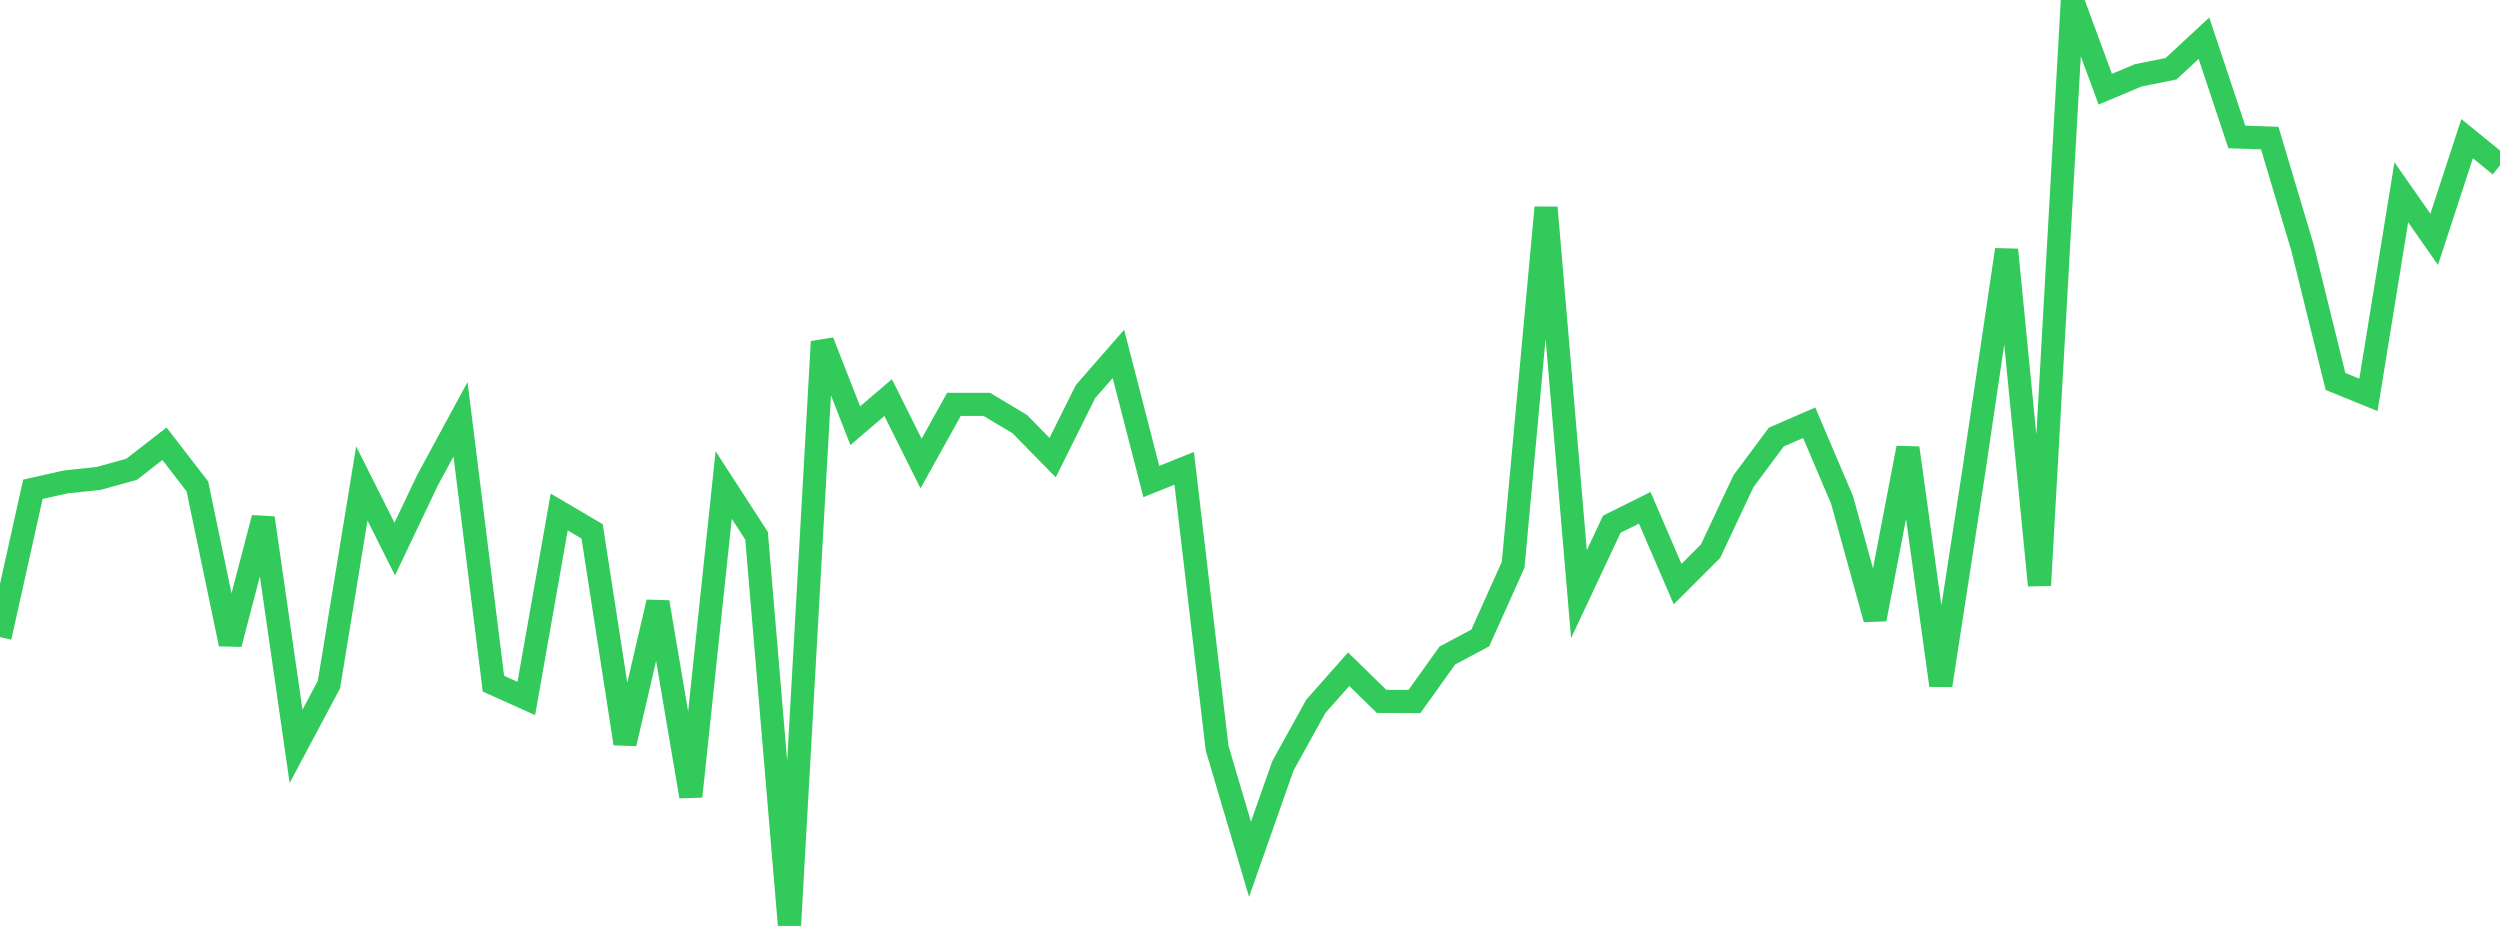 <?xml version="1.0" standalone="no"?>
<!DOCTYPE svg PUBLIC "-//W3C//DTD SVG 1.1//EN" "http://www.w3.org/Graphics/SVG/1.1/DTD/svg11.dtd">

<svg width="135" height="50" viewBox="0 0 135 50" preserveAspectRatio="none" 
  xmlns="http://www.w3.org/2000/svg"
  xmlns:xlink="http://www.w3.org/1999/xlink">


<polyline points="0.0, 34.404 1.776, 26.421 3.553, 26.023 5.329, 25.835 7.105, 25.342 8.882, 23.962 10.658, 26.266 12.434, 34.775 14.211, 27.97 15.987, 40.303 17.763, 36.969 19.539, 26.106 21.316, 29.648 23.092, 25.919 24.868, 22.642 26.645, 36.917 28.421, 37.718 30.197, 27.649 31.974, 28.694 33.75, 40.152 35.526, 32.518 37.303, 43.008 39.079, 26.189 40.855, 28.934 42.632, 50.0 44.408, 18.449 46.184, 22.987 47.961, 21.47 49.737, 25.031 51.513, 21.837 53.289, 21.837 55.066, 22.901 56.842, 24.712 58.618, 21.144 60.395, 19.11 62.171, 26.001 63.947, 25.289 65.724, 40.399 67.5, 46.403 69.276, 41.357 71.053, 38.143 72.829, 36.138 74.605, 37.875 76.382, 37.88 78.158, 35.396 79.934, 34.45 81.711, 30.499 83.487, 11.207 85.263, 32.086 87.039, 28.305 88.816, 27.422 90.592, 31.541 92.368, 29.767 94.145, 25.989 95.921, 23.6 97.697, 22.828 99.474, 27.005 101.25, 33.434 103.026, 24.191 104.803, 37.008 106.579, 25.487 108.355, 13.487 110.132, 31.607 111.908, 0.0 113.684, 4.816 115.461, 4.07 117.237, 3.711 119.013, 2.064 120.789, 7.395 122.566, 7.456 124.342, 13.4 126.118, 20.599 127.895, 21.323 129.671, 10.385 131.447, 12.924 133.224, 7.488 135.0, 8.932" fill="none" stroke="#32ca5b" stroke-width="1.25"/>

</svg>